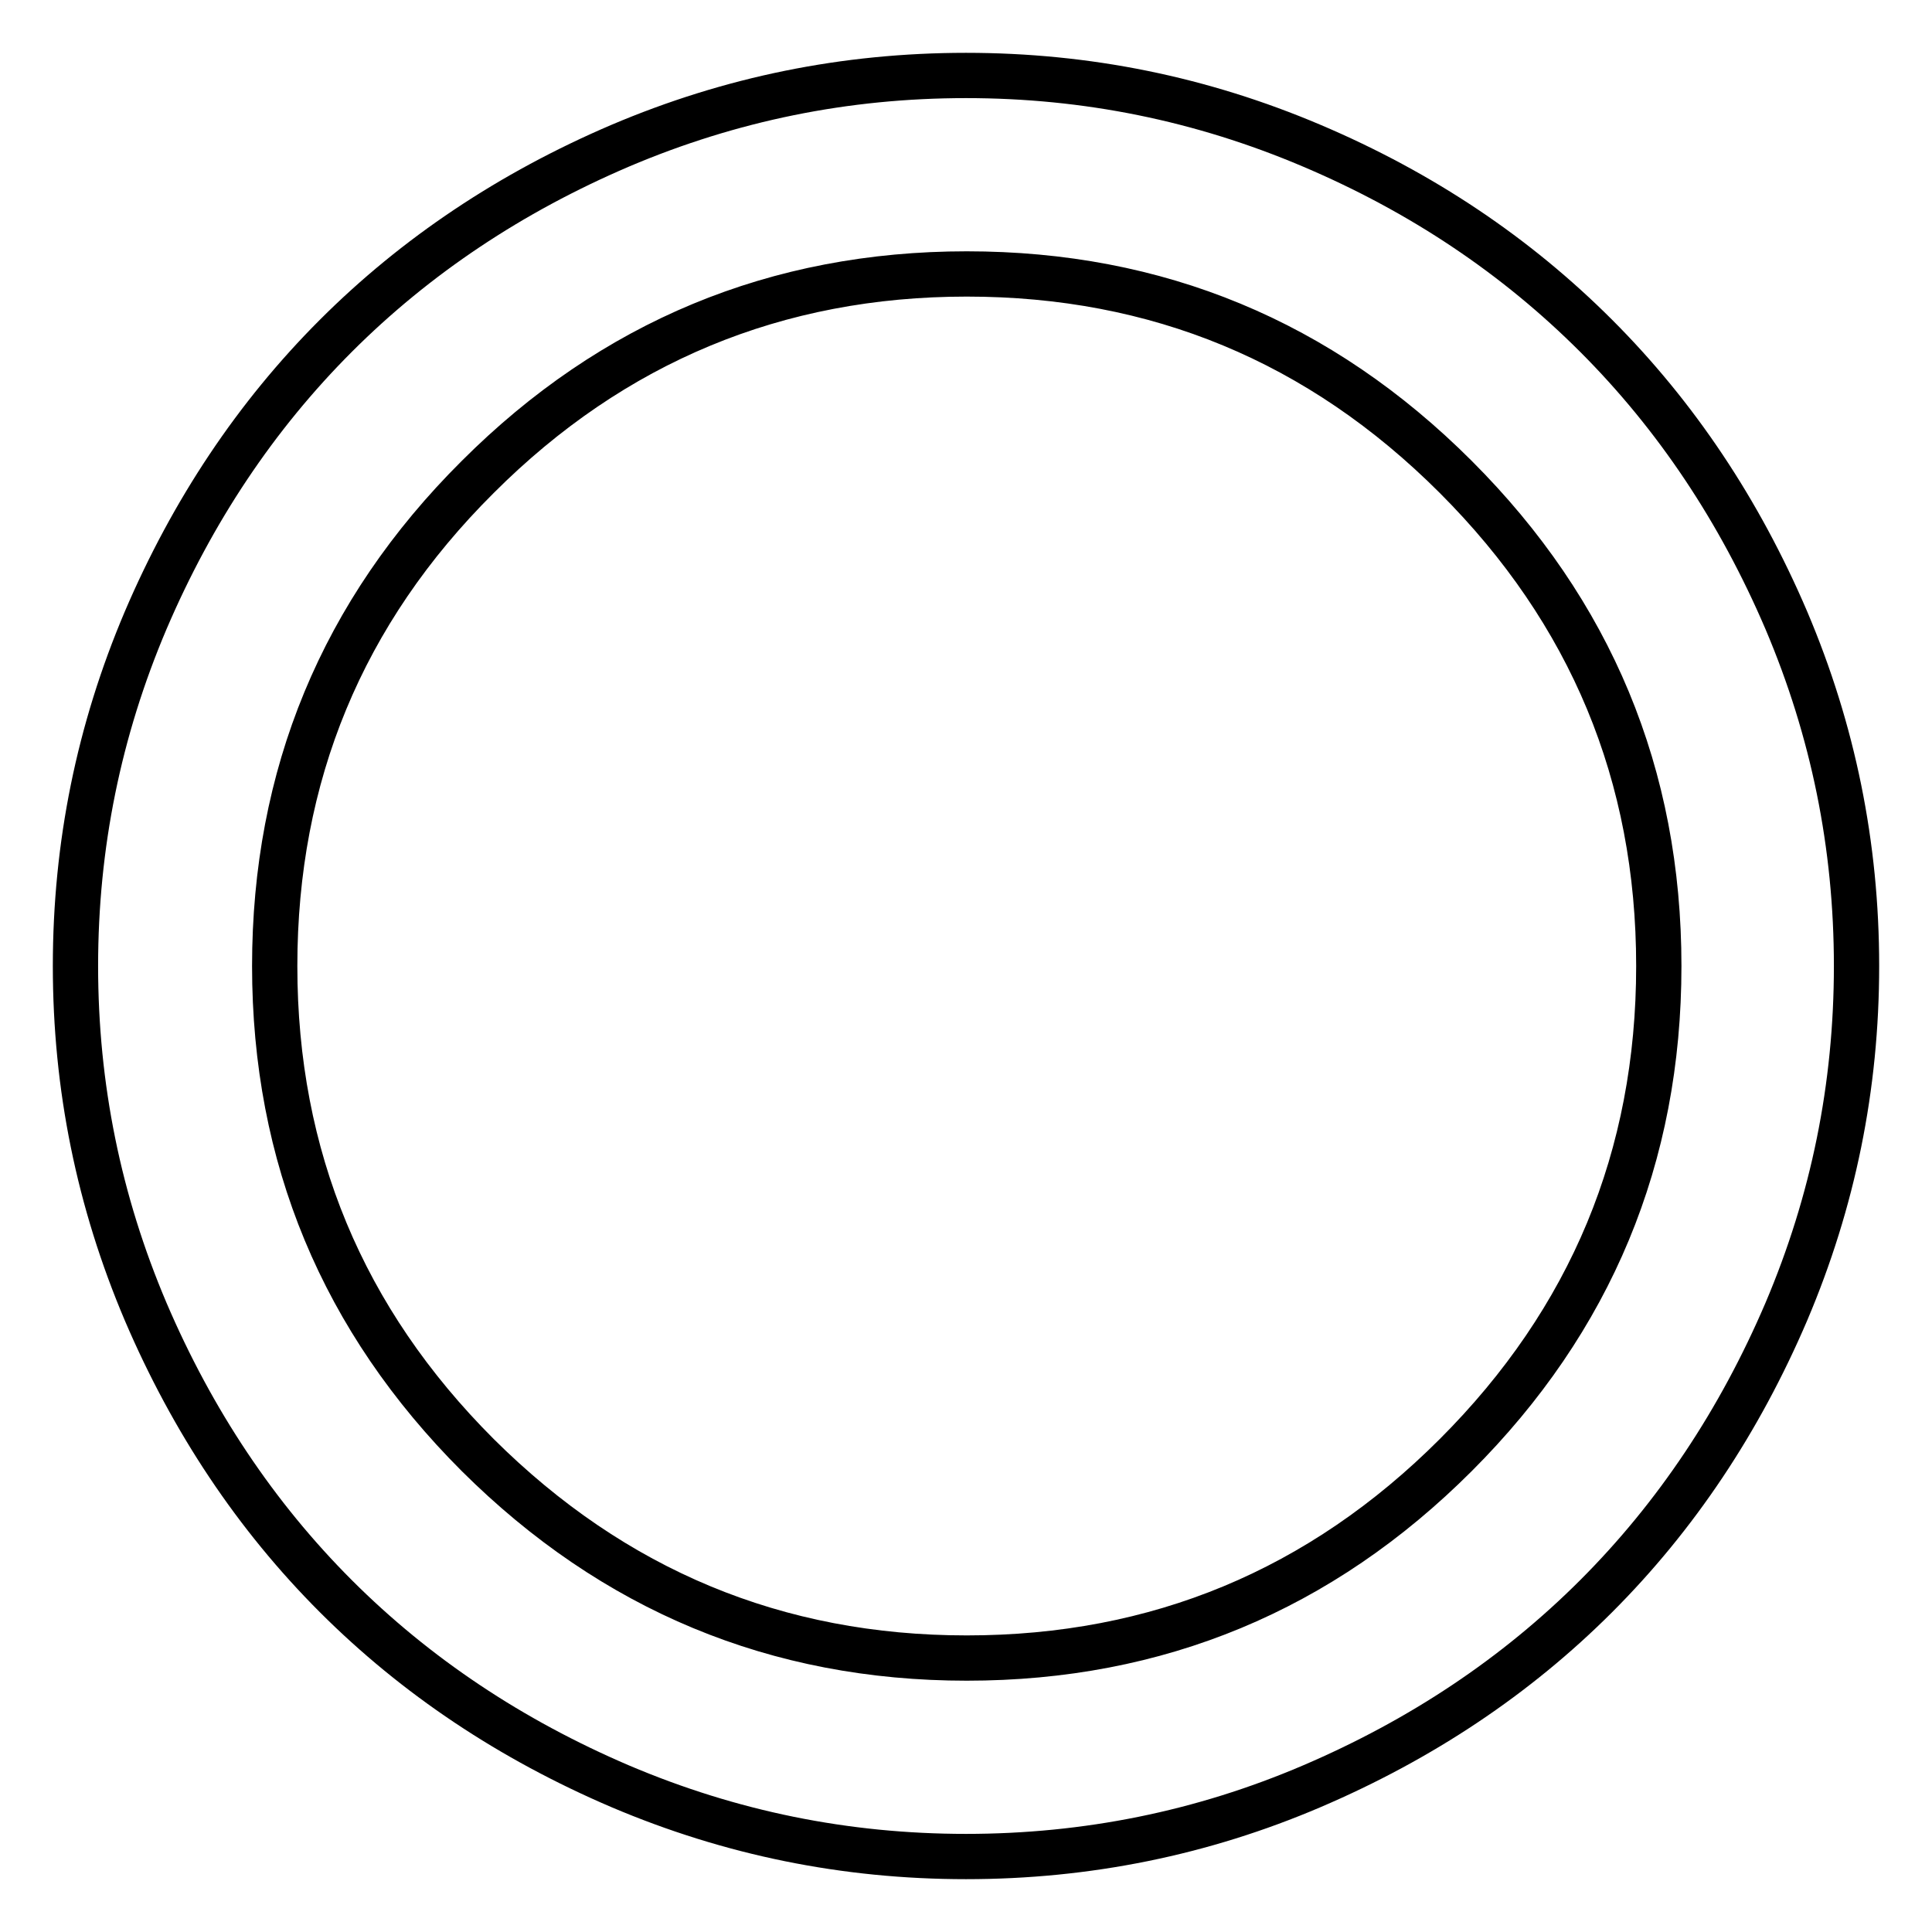 <?xml version="1.0" encoding="utf-8"?>
<!-- Svg Vector Icons : http://www.onlinewebfonts.com/icon -->
<!DOCTYPE svg PUBLIC "-//W3C//DTD SVG 1.1//EN" "http://www.w3.org/Graphics/SVG/1.1/DTD/svg11.dtd">
<svg version="1.1" xmlns="http://www.w3.org/2000/svg" xmlns:xlink="http://www.w3.org/1999/xlink" x="0px" y="0px" viewBox="0 0 256 256" enable-background="new 0 0 256 256" xml:space="preserve">
<g> <path stroke-width="6" fill-opacity="0" stroke="#000000"  d="M219.8,128c0-25.3-9-46.9-26.9-64.8c-18-18-39.6-26.9-64.8-26.9s-46.9,9-64.8,26.9 c-18,17.9-26.9,39.6-26.9,64.8c0,25.3,9,46.9,26.9,64.8c18,17.9,39.6,26.9,64.8,26.9c25.3,0,46.9-9,64.8-26.9 S219.8,153.3,219.8,128z M246,128c0,16-3.1,31.2-9.3,45.8c-6.2,14.5-14.6,27.1-25.2,37.7c-10.6,10.6-23.2,19-37.7,25.2 S144,246,128,246c-16,0-31.2-3.1-45.8-9.3c-14.5-6.2-27.1-14.6-37.7-25.2c-10.6-10.6-19-23.2-25.2-37.7C13.1,159.2,10,144,10,128 s3.1-31.2,9.3-45.8c6.2-14.5,14.6-27.1,25.2-37.7c10.6-10.6,23.2-19,37.7-25.2C96.8,13.1,112,10,128,10c16,0,31.2,3.1,45.8,9.3 s27.1,14.6,37.7,25.2c10.6,10.6,19,23.2,25.2,37.7C242.9,96.8,246,112,246,128L246,128z"/></g>
</svg>